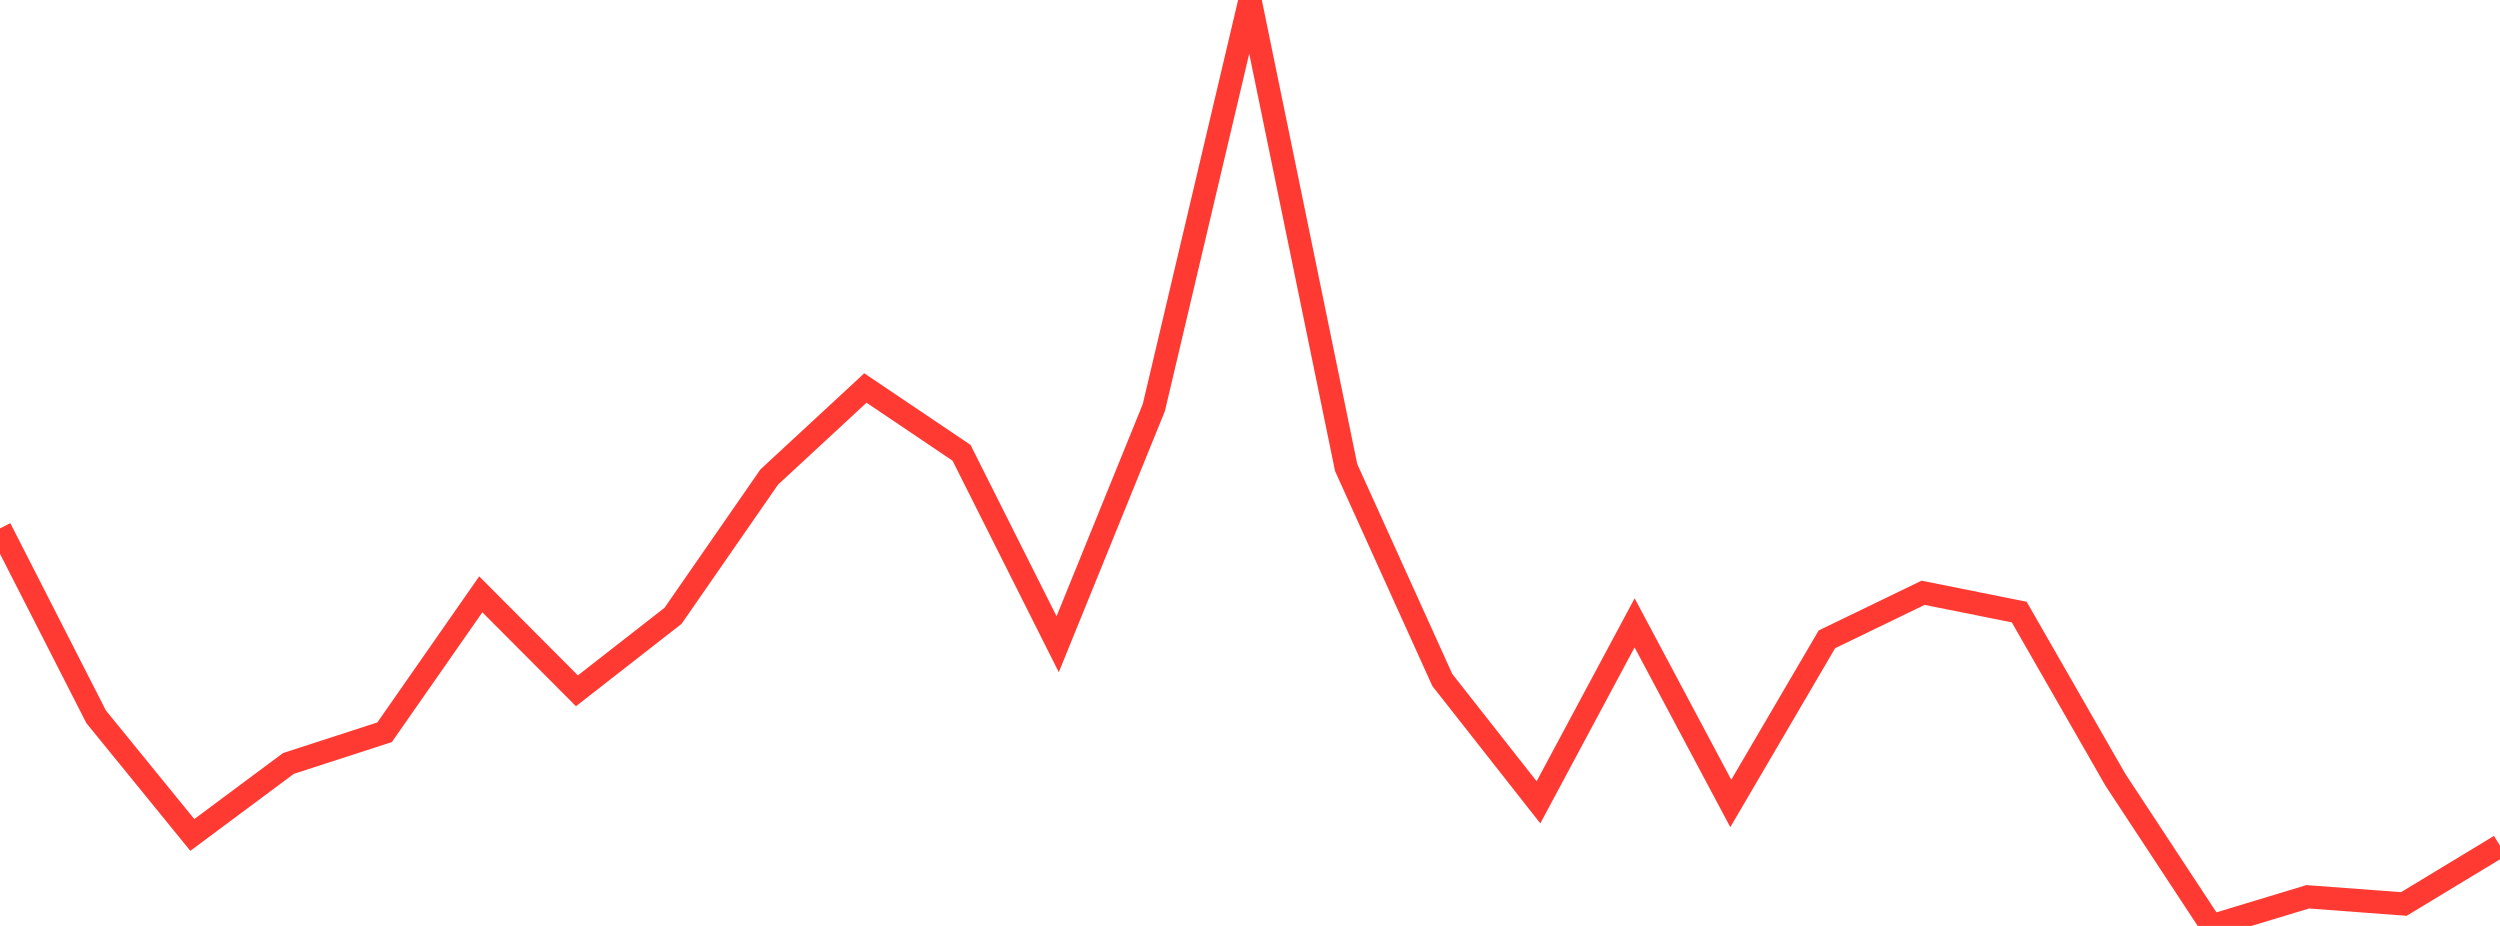 <?xml version="1.0" standalone="no"?>
<!DOCTYPE svg PUBLIC "-//W3C//DTD SVG 1.1//EN" "http://www.w3.org/Graphics/SVG/1.1/DTD/svg11.dtd">

<svg width="135" height="50" viewBox="0 0 135 50" preserveAspectRatio="none" 
  xmlns="http://www.w3.org/2000/svg"
  xmlns:xlink="http://www.w3.org/1999/xlink">


<polyline points="0.0, 28.534 5.192, 38.708 10.385, 45.087 15.577, 41.225 20.769, 39.541 25.962, 32.094 31.154, 37.304 36.346, 33.252 41.538, 25.76 46.731, 20.952 51.923, 24.451 57.115, 34.789 62.308, 22.008 67.5, 0.0 72.692, 25.248 77.885, 36.72 83.077, 43.325 88.269, 33.634 93.462, 43.386 98.654, 34.523 103.846, 32.011 109.038, 33.051 114.231, 42.107 119.423, 50.0 124.615, 48.427 129.808, 48.815 135.0, 45.672" fill="none" stroke="#ff3a33" stroke-width="1.25"/>

</svg>